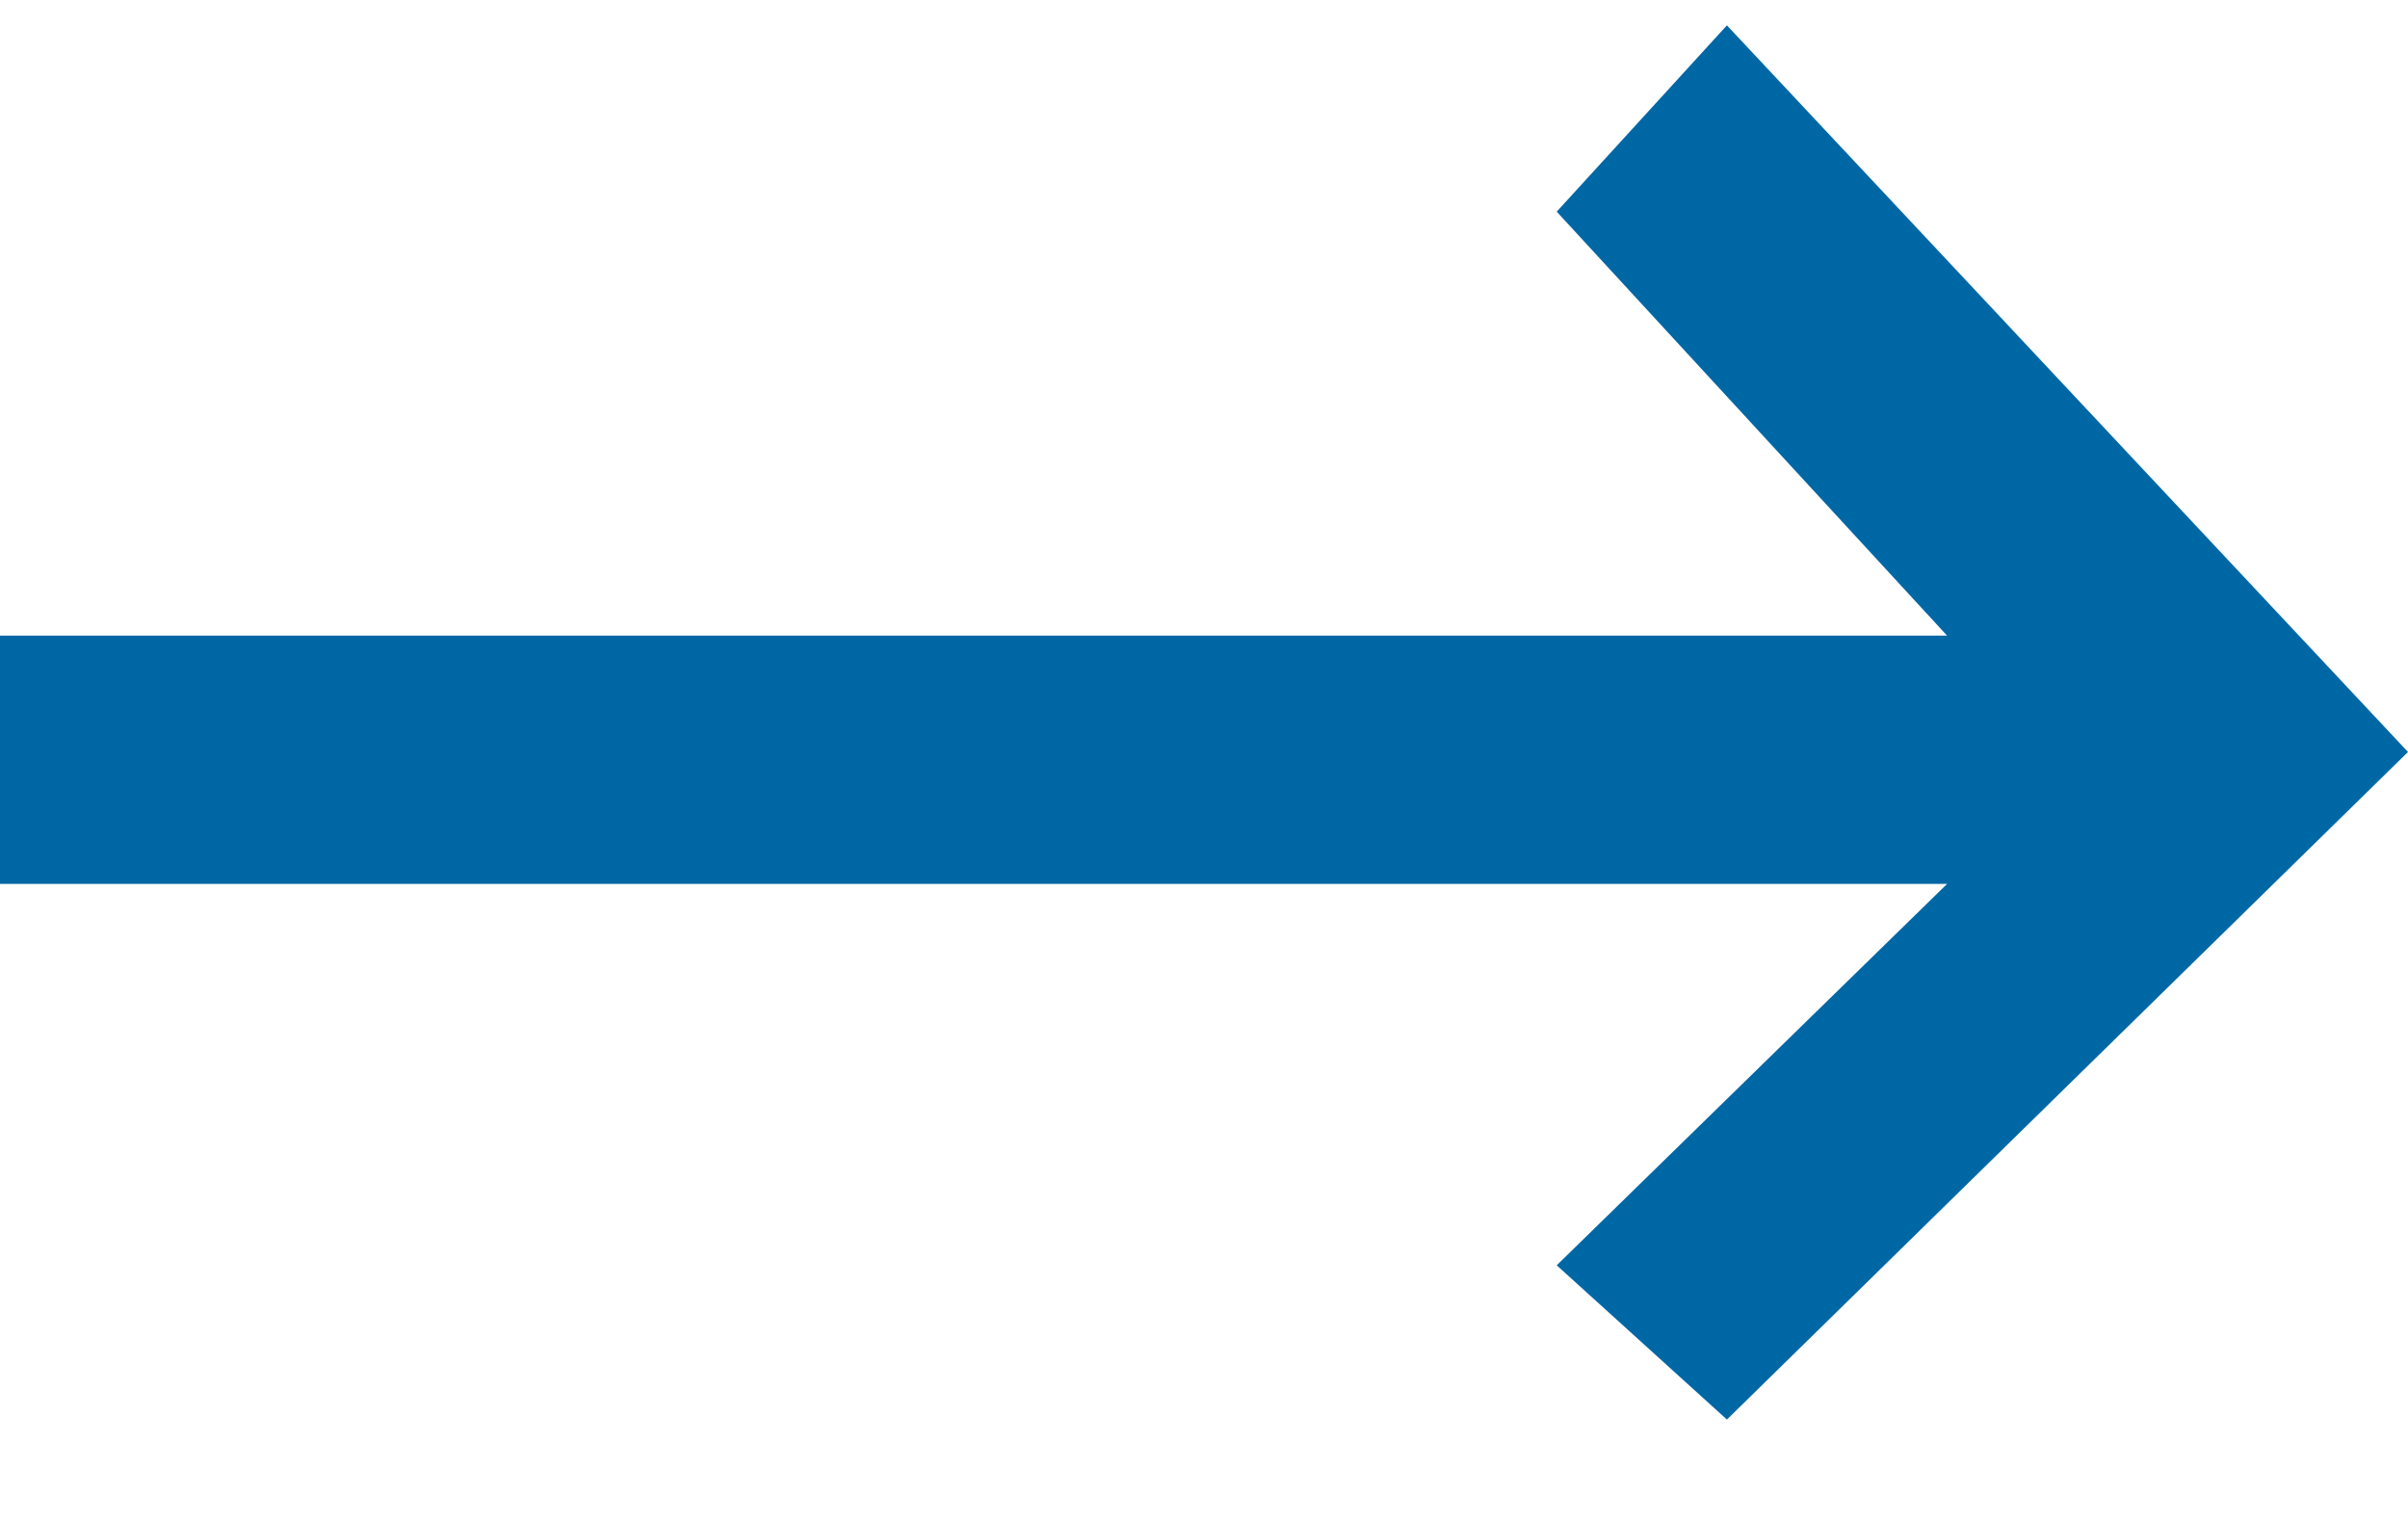 <?xml version="1.0" encoding="UTF-8"?>
<svg width="19px" height="12px" viewBox="0 0 19 12" version="1.1" xmlns="http://www.w3.org/2000/svg" xmlns:xlink="http://www.w3.org/1999/xlink">
    <title>8D387158-19FE-4255-90AC-EA2184838C2F@1</title>
    <g id="Page-1" stroke="none" stroke-width="1" fill="none" fill-rule="evenodd">
        <g id="akce" transform="translate(-924, -1137)" fill="#0067A5">
            <g id="Group-8" transform="translate(655, 1117)">
                <polygon id="arrow_left" transform="translate(278.5, 25.7) scale(-1, 1) rotate(-180) translate(-278.5, -25.7) " points="288 25.467 282.626 20.2 281.283 21.417 284.363 24.426 269 24.426 269 26.385 284.363 26.385 281.283 29.73 282.626 31.2"></polygon>
            </g>
        </g>
    </g>
</svg>